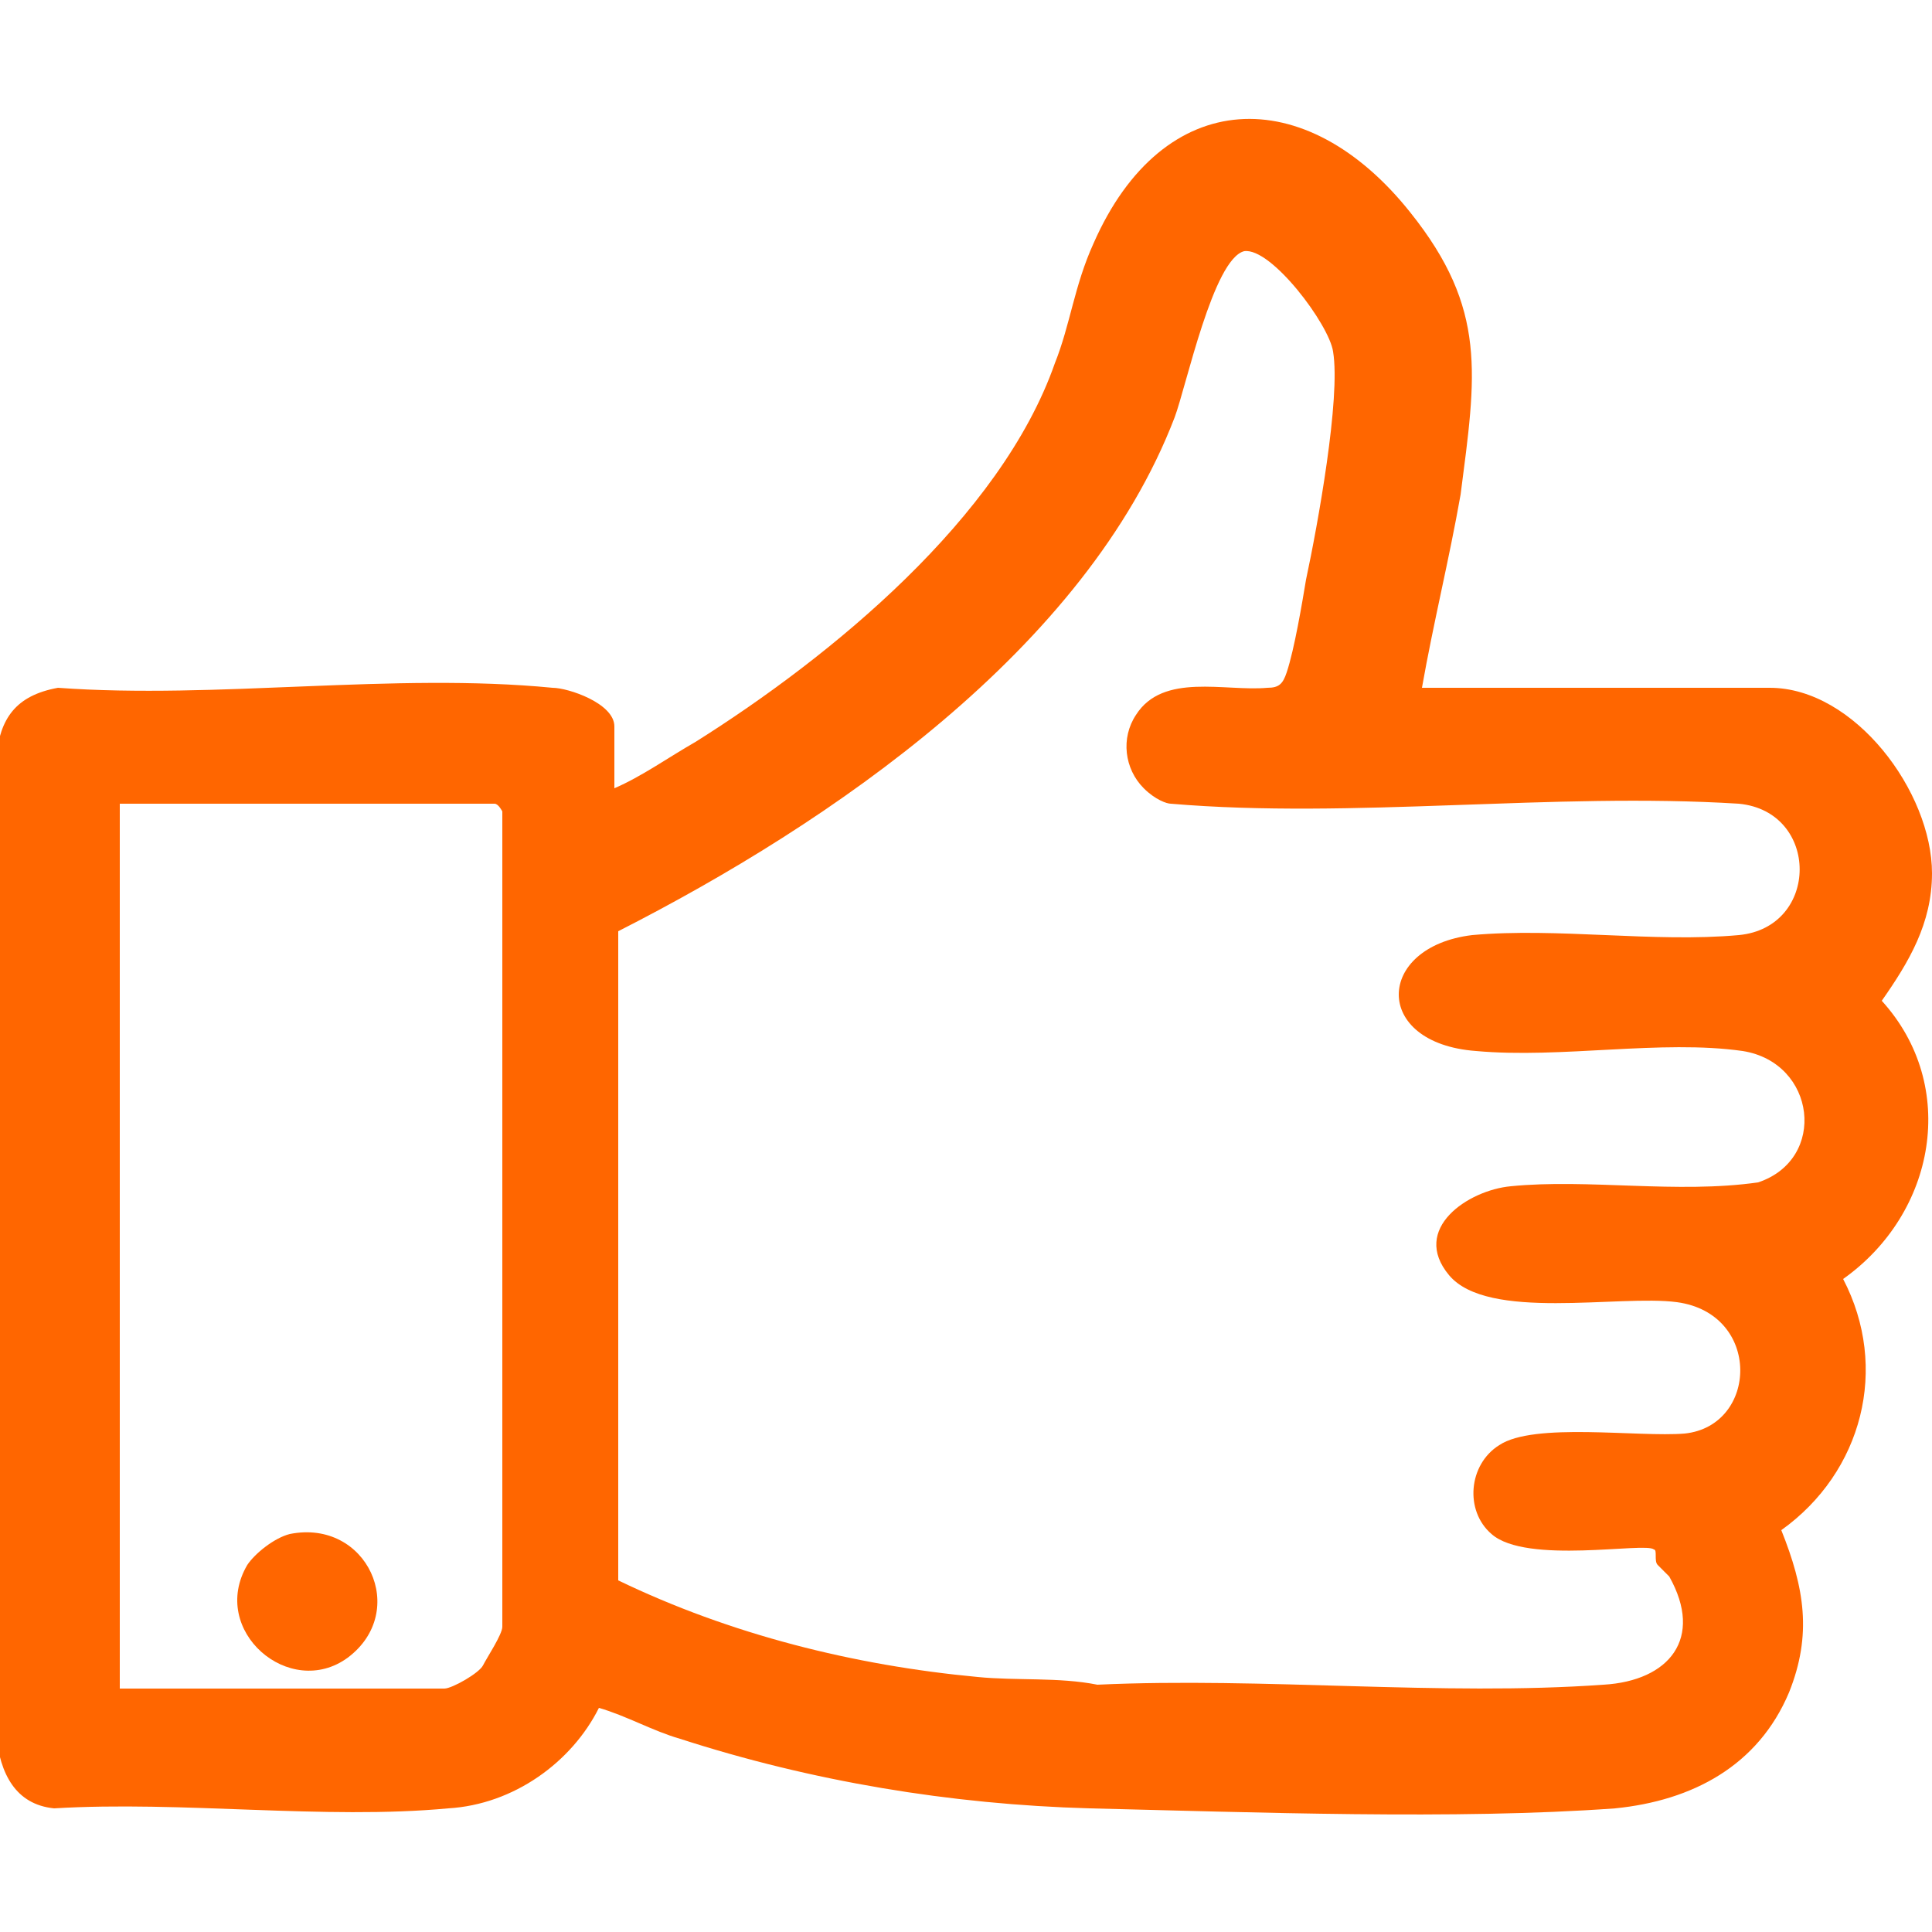 <svg xml:space="preserve" style="enable-background:new 0 0 50 50;" viewBox="0 0 50 50" y="0px" x="0px" xmlns:xlink="http://www.w3.org/1999/xlink" xmlns="http://www.w3.org/2000/svg" id="Layer_1" version="1.1">
<path d="M36.8,17.8h9c2.2,0,4.2,2.7,4.2,4.8c0,1.3-0.6,2.3-1.3,3.3c2,2.2,1.4,5.5-1,7.2c1.2,2.3,0.5,5-1.6,6.5
	c0.6,1.5,0.8,2.7,0.2,4.2c-0.8,1.9-2.5,2.8-4.5,3c-4.1,0.3-9.4,0.1-13.6,0c-3.6-0.1-7.2-0.7-10.6-1.8c-0.7-0.2-1.4-0.6-2.1-0.8
	c-0.7,1.4-2.2,2.5-3.9,2.6c-3.2,0.3-6.9-0.2-10.2,0c-1-0.1-1.4-0.9-1.5-1.9V19.6c0.1-1,0.5-1.6,1.6-1.8c4.1,0.3,8.7-0.4,12.8,0
	c0.4,0,1.6,0.4,1.6,1v1.6c0.7-0.3,1.4-0.8,2.1-1.2c3.5-2.2,7.9-5.8,9.3-9.8c0.4-1,0.5-2,1-3.1c1.8-4.1,5.5-4.2,8.2-0.8
	c2,2.5,1.7,4.2,1.3,7.3C37.5,14.5,37.1,16.1,36.8,17.8L36.8,17.8z M29.6,20.4c-0.5-0.5-0.6-1.3-0.2-1.9c0.7-1.1,2.3-0.6,3.4-0.7
	c0.3,0,0.4-0.1,0.5-0.4c0.2-0.6,0.4-1.8,0.5-2.4c0.3-1.4,0.9-4.7,0.7-5.9c-0.1-0.7-1.6-2.7-2.3-2.6c-0.8,0.2-1.5,3.5-1.8,4.3
	c-2.3,6-8.9,10.5-14.4,13.3v16.8c2.9,1.4,6.1,2.2,9.3,2.5c1,0.1,2.1,0,3.1,0.2c4.3-0.2,8.9,0.3,13.1,0c1.7-0.1,2.6-1.2,1.7-2.8
	c-0.1-0.1-0.2-0.2-0.3-0.3s0-0.4-0.1-0.4c-0.2-0.2-3.3,0.4-4.2-0.4c-0.7-0.6-0.6-1.8,0.2-2.3c0.9-0.6,3.6-0.2,4.8-0.3
	c1.9-0.2,2-3.1-0.2-3.4c-1.5-0.2-4.9,0.5-5.9-0.7s0.5-2.2,1.6-2.3c2-0.2,4.3,0.2,6.4-0.1c1.8-0.6,1.5-3.1-0.4-3.4
	c-2.1-0.3-4.7,0.2-6.9,0c-2.7-0.2-2.6-2.7-0.1-3c2.2-0.2,4.7,0.2,6.9,0c2.1-0.2,2.1-3.2,0-3.4c-4.8-0.3-10,0.4-14.7,0
	C30.2,20.8,29.9,20.7,29.6,20.4L29.6,20.4z M3.1,43.7h8.4c0.2,0,0.9-0.4,1-0.6c0.1-0.2,0.5-0.8,0.5-1V21c0,0-0.1-0.2-0.2-0.2H3.1
	V43.7L3.1,43.7z" fill="#FF6600"></path>
<path d="M7.5,39.7c2-0.4,3.1,2,1.5,3.2c-1.5,1.1-3.6-0.7-2.6-2.4C6.6,40.2,7.1,39.8,7.5,39.7L7.5,39.7z" fill="#FF6600"></path>
</svg>
